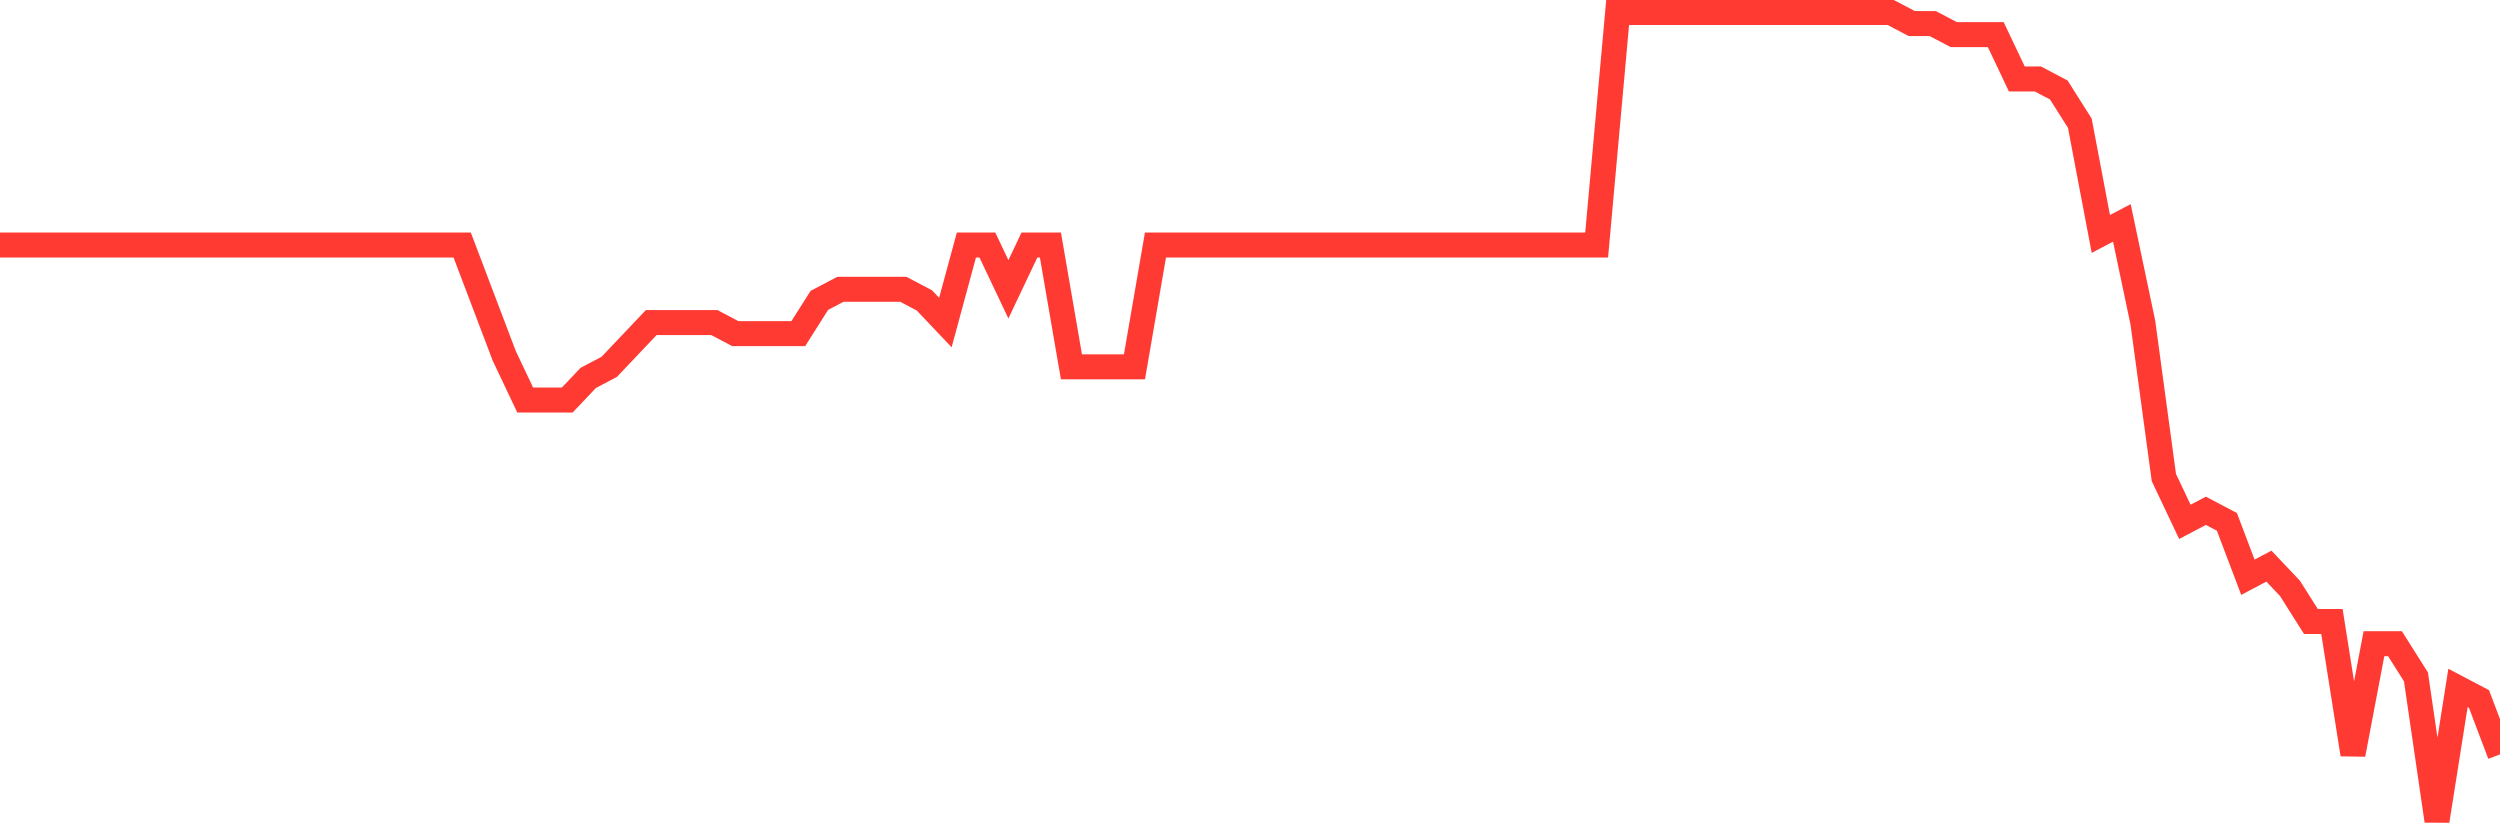 <svg
  xmlns="http://www.w3.org/2000/svg"
  xmlns:xlink="http://www.w3.org/1999/xlink"
  width="120"
  height="40"
  viewBox="0 0 120 40"
  preserveAspectRatio="none"
>
  <polyline
    points="0,11.762 1.008,11.762 2.017,11.762 3.025,11.762 4.034,11.762 5.042,11.762 6.05,11.762 7.059,11.762 8.067,11.762 9.076,11.762 10.084,11.762 11.092,11.762 12.101,11.762 13.109,11.762 14.118,11.762 15.126,11.762 16.134,11.762 17.143,11.762 18.151,11.762 19.16,11.762 20.168,11.762 21.176,11.762 22.185,11.762 23.193,14.419 24.202,17.077 25.21,19.203 26.218,19.203 27.227,19.203 28.235,18.14 29.244,17.608 30.252,16.545 31.261,15.482 32.269,15.482 33.277,15.482 34.286,15.482 35.294,16.014 36.303,16.014 37.311,16.014 38.319,16.014 39.328,14.419 40.336,13.888 41.345,13.888 42.353,13.888 43.361,13.888 44.37,14.419 45.378,15.482 46.387,11.762 47.395,11.762 48.403,13.888 49.412,11.762 50.42,11.762 51.429,17.608 52.437,17.608 53.445,17.608 54.454,17.608 55.462,11.762 56.471,11.762 57.479,11.762 58.487,11.762 59.496,11.762 60.504,11.762 61.513,11.762 62.521,11.762 63.529,11.762 64.538,11.762 65.546,11.762 66.555,11.762 67.563,11.762 68.571,11.762 69.58,11.762 70.588,11.762 71.597,11.762 72.605,11.762 73.613,11.762 74.622,11.762 75.63,11.762 76.639,11.762 77.647,0.6 78.655,0.6 79.664,0.6 80.672,0.6 81.681,0.6 82.689,0.6 83.697,0.6 84.706,0.6 85.714,0.6 86.723,0.6 87.731,0.6 88.739,0.6 89.748,0.6 90.756,0.6 91.765,1.132 92.773,1.132 93.782,1.663 94.79,1.663 95.798,1.663 96.807,3.789 97.815,3.789 98.824,4.321 99.832,5.915 100.84,11.23 101.849,10.699 102.857,15.482 103.866,22.923 104.874,25.049 105.882,24.518 106.891,25.049 107.899,27.707 108.908,27.175 109.916,28.238 110.924,29.833 111.933,29.833 112.941,36.211 113.95,30.896 114.958,30.896 115.966,32.49 116.975,39.4 117.983,33.022 118.992,33.553 120,36.211"
    fill="none"
    stroke="#ff3a33"
    stroke-width="1.2"
  >
  </polyline>
</svg>